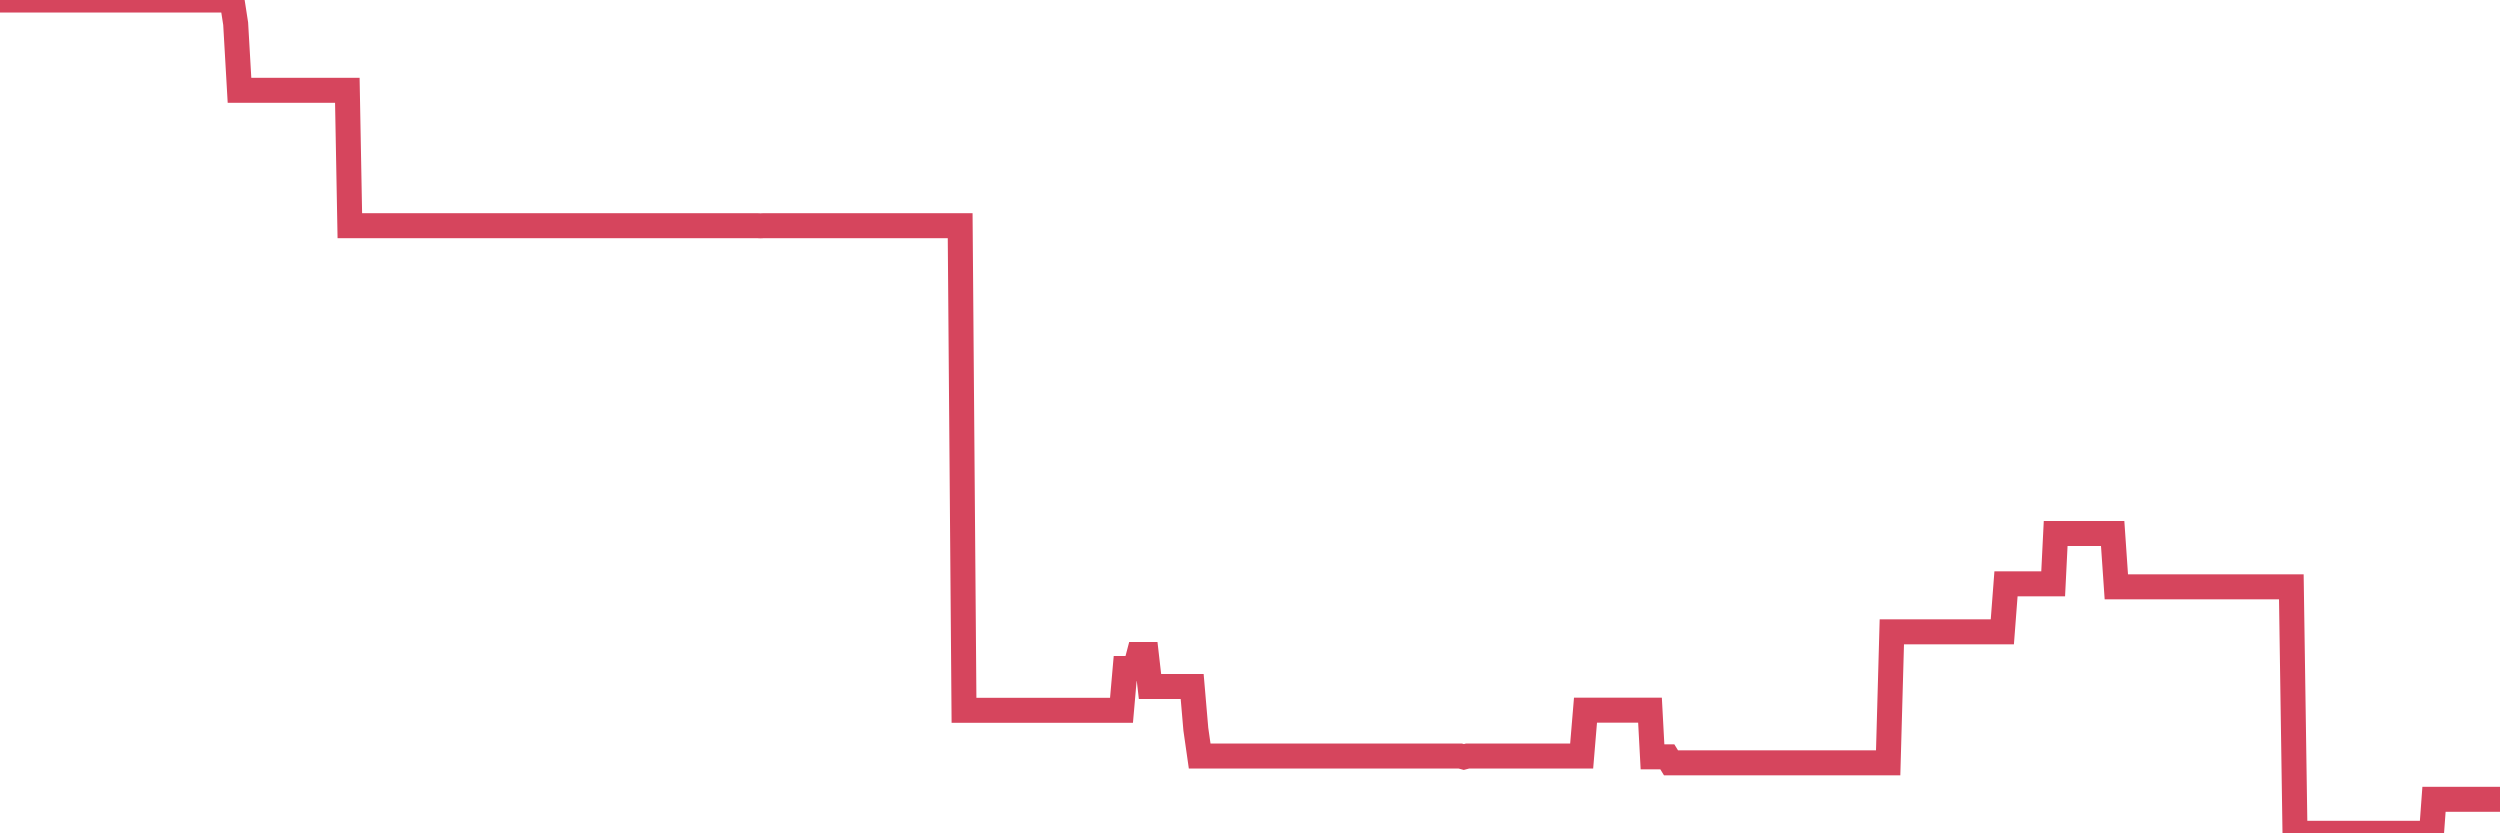 <?xml version="1.0"?><svg width="150px" height="50px" xmlns="http://www.w3.org/2000/svg" xmlns:xlink="http://www.w3.org/1999/xlink"> <polyline fill="none" stroke="#d6455d" stroke-width="1.5px" stroke-linecap="round" stroke-miterlimit="5" points="0.00,0.00 0.22,0.00 0.45,0.00 0.67,0.00 0.89,0.00 1.12,0.00 1.34,0.00 1.56,0.00 1.79,0.00 1.94,0.00 2.16,0.00 2.38,0.00 2.61,0.00 2.83,0.00 3.05,0.00 3.28,0.00 3.50,0.00 3.65,0.00 3.87,0.00 4.09,0.00 4.32,0.00 4.54,0.00 4.76,0.00 4.99,0.00 5.21,0.00 5.36,0.00 5.58,0.00 5.81,0.00 6.03,0.00 6.25,0.00 6.48,0.00 6.70,0.00 6.92,0.00 7.07,0.00 7.29,0.00 7.52,0.00 7.74,0.00 7.96,0.00 8.19,0.00 8.41,0.00 8.63,0.00 8.78,0.00 9.01,0.00 9.23,0.00 9.45,0.00 9.68,0.00 9.90,0.00 10.12,0.00 10.35,0.00 10.50,0.00 10.72,0.00 10.94,0.00 11.17,0.00 11.39,0.00 11.61,0.00 11.83,0.00 12.06,0.00 12.21,0.00 12.43,0.00 12.65,0.00 12.88,0.00 13.10,0.00 13.32,0.00 13.55,0.00 13.77,0.00 13.92,0.00 14.14,1.42 14.37,5.42 14.59,5.42 14.81,5.42 15.04,5.42 15.26,5.42 15.48,5.42 15.63,5.42 15.85,5.42 16.08,5.42 16.30,5.42 16.52,5.42 16.75,5.42 16.97,5.42 17.19,5.42 17.42,5.42 17.57,5.42 17.79,5.42 18.01,5.42 18.24,5.42 18.46,5.42 18.68,5.42 18.91,5.42 19.13,5.42 19.28,5.42 19.50,5.42 19.72,5.42 19.95,5.42 20.17,5.42 20.39,5.42 20.62,5.42 20.84,5.42 20.99,13.54 21.21,13.54 21.44,13.54 21.66,13.54 21.88,13.54 22.11,13.54 22.33,13.54 22.55,13.54 22.70,13.54 22.93,13.54 23.15,13.54 23.37,13.54 23.60,13.54 23.82,13.54 24.04,13.54 24.27,13.54 24.41,13.54 24.64,13.54 24.86,13.54 25.08,13.54 25.31,13.54 25.53,13.54 25.75,13.54 25.98,13.54 26.13,13.54 26.35,13.54 26.57,13.54 26.80,13.54 27.02,13.54 27.24,13.54 27.47,13.54 27.69,13.54 27.84,13.54 28.06,13.54 28.28,13.54 28.51,13.54 28.73,13.54 28.95,13.54 29.18,13.54 29.40,13.54 29.55,13.54 29.77,13.54 30.00,13.54 30.22,13.54 30.44,13.54 30.67,13.54 30.89,13.54 31.11,13.54 31.26,13.54 31.49,13.54 31.71,13.54 31.93,13.54 32.16,13.54 32.38,13.54 32.60,13.54 32.83,13.54 33.05,13.54 33.20,13.54 33.42,13.54 33.64,13.54 33.87,13.54 34.09,13.54 34.31,13.54 34.54,13.54 34.76,13.54 34.91,13.54 35.13,13.54 35.36,13.54 35.58,13.54 35.80,13.54 36.03,13.54 36.25,13.54 36.47,13.54 36.62,13.54 36.84,13.54 37.07,13.54 37.29,13.54 37.51,13.54 37.74,13.54 37.96,13.54 38.18,13.54 38.33,13.54 38.56,13.54 38.78,13.54 39.00,13.54 39.23,13.54 39.45,13.54 39.67,13.54 39.90,13.54 40.05,13.54 40.27,13.54 40.49,13.54 40.72,13.54 40.94,13.54 41.16,13.54 41.39,13.54 41.61,13.54 41.76,13.54 41.98,13.54 42.20,13.54 42.43,13.54 42.65,13.54 42.87,13.54 43.10,13.54 43.32,13.54 43.47,13.54 43.69,13.54 43.92,13.54 44.14,13.54 44.36,13.54 44.59,13.54 44.81,13.54 45.03,13.54 45.18,13.54 45.40,13.54 45.63,13.55 45.85,13.54 46.07,13.54 46.30,13.54 46.52,13.54 46.74,13.54 46.89,13.54 47.12,13.54 47.34,13.54 47.56,13.54 47.79,13.54 48.01,13.54 48.23,13.54 48.46,13.54 48.68,13.54 48.83,13.54 49.05,13.54 49.28,13.54 49.50,13.54 49.72,13.54 49.95,13.54 50.17,13.54 50.39,13.54 50.54,13.54 50.76,13.54 50.99,13.54 51.21,13.54 51.43,13.54 51.66,13.54 51.88,13.54 52.10,13.54 52.25,13.54 52.48,13.54 52.70,13.54 52.92,13.54 53.15,13.54 53.37,13.54 53.59,13.54 53.82,13.54 53.96,13.54 54.19,13.54 54.41,13.54 54.63,13.54 54.86,13.54 55.08,13.54 55.30,13.54 55.53,13.54 55.68,13.54 55.90,13.54 56.12,13.54 56.35,13.54 56.57,13.54 56.79,13.54 57.02,13.54 57.24,13.54 57.39,13.54 57.61,13.54 57.84,42.62 58.06,42.62 58.28,42.62 58.50,42.62 58.73,42.62 58.95,42.62 59.10,42.62 59.32,42.62 59.55,42.62 59.77,42.62 59.99,42.62 60.22,42.62 60.44,42.62 60.66,42.62 60.81,42.62 61.04,42.62 61.26,42.62 61.48,42.62 61.71,42.62 61.93,42.62 62.15,42.62 62.38,42.62 62.52,42.62 62.75,42.62 62.97,42.62 63.19,42.62 63.42,42.62 63.64,42.62 63.86,42.62 64.09,42.62 64.24,42.62 64.46,42.62 64.68,42.62 64.91,42.62 65.13,42.62 65.35,42.62 65.58,42.62 65.80,42.62 66.02,42.62 66.17,42.62 66.39,42.62 66.62,42.62 66.84,42.62 67.06,42.62 67.29,42.62 67.51,40.11 67.73,40.11 67.88,40.11 68.11,40.11 68.33,39.27 68.55,39.27 68.78,39.27 69.00,41.19 69.22,41.19 69.45,41.19 69.60,41.19 69.82,41.19 70.04,41.19 70.27,41.19 70.49,41.19 70.71,41.19 70.94,41.19 71.16,41.19 71.31,41.19 71.53,41.19 71.75,43.75 71.98,45.36 72.20,45.36 72.42,45.36 72.65,45.36 72.87,45.36 73.02,45.36 73.24,45.36 73.47,45.36 73.69,45.36 73.91,45.36 74.14,45.36 74.36,45.36 74.58,45.36 74.73,45.36 74.95,45.36 75.18,45.36 75.40,45.36 75.62,45.36 75.85,45.36 76.07,45.36 76.29,45.36 76.44,45.36 76.67,45.36 76.89,45.36 77.11,45.36 77.34,45.36 77.56,45.36 77.78,45.36 78.01,45.36 78.16,45.36 78.38,45.36 78.60,45.36 78.83,45.36 79.05,45.36 79.27,45.36 79.50,45.36 79.72,45.36 79.87,45.36 80.09,45.36 80.31,45.36 80.54,45.36 80.76,45.36 80.98,45.36 81.21,45.36 81.43,45.36 81.65,45.36 81.80,45.36 82.03,45.36 82.25,45.36 82.47,45.36 82.70,45.36 82.92,45.36 83.14,45.36 83.37,45.36 83.51,45.36 83.74,45.36 83.96,45.36 84.18,45.36 84.41,45.36 84.63,45.36 84.85,45.36 85.08,45.36 85.23,45.36 85.45,45.36 85.67,45.36 85.90,45.36 86.12,45.36 86.34,45.36 86.57,45.36 86.79,45.36 86.94,45.36 87.16,45.36 87.39,45.36 87.61,45.36 87.83,45.42 88.06,45.36 88.28,45.36 88.50,45.36 88.65,45.36 88.87,45.36 89.10,45.36 89.32,45.36 89.54,45.36 89.77,45.36 89.99,45.36 90.21,45.36 90.36,45.36 90.59,45.36 90.81,45.36 91.03,45.36 91.26,45.36 91.48,45.36 91.70,45.36 91.93,45.36 92.07,45.36 92.30,45.36 92.52,45.36 92.74,45.36 92.97,45.36 93.19,45.36 93.41,45.36 93.64,45.36 93.79,45.36 94.01,45.36 94.23,45.36 94.46,45.36 94.68,45.36 94.90,45.36 95.13,42.61 95.35,42.61 95.50,42.61 95.72,42.61 95.95,42.61 96.17,42.61 96.39,42.61 96.62,42.61 96.84,42.61 97.06,42.61 97.28,42.61 97.43,42.61 97.66,42.61 97.88,42.61 98.10,42.61 98.33,42.61 98.55,42.61 98.77,42.61 99.00,42.61 99.15,45.41 99.37,45.41 99.59,45.41 99.82,45.41 100.04,45.41 100.26,45.77 100.49,45.77 100.71,45.77 100.86,45.77 101.08,45.77 101.30,45.77 101.53,45.77 101.75,45.77 101.97,45.77 102.20,45.77 102.42,45.77 102.57,45.77 102.79,45.77 103.02,45.77 103.24,45.77 103.46,45.77 103.69,45.77 103.91,45.77 104.13,45.77 104.28,45.77 104.51,45.77 104.73,45.77 104.95,45.77 105.17,45.77 105.40,45.77 105.62,45.77 105.84,45.77 105.99,45.77 106.22,45.77 106.44,45.77 106.66,45.77 106.89,45.77 107.11,45.77 107.33,45.77 107.56,45.77 107.71,45.77 107.93,45.77 108.15,45.77 108.38,45.77 108.60,45.77 108.82,45.77 109.05,45.77 109.27,45.77 109.42,45.77 109.64,45.77 109.86,45.77 110.09,45.77 110.31,45.77 110.53,45.77 110.76,45.77 110.98,45.77 111.13,45.77 111.35,45.77 111.58,45.77 111.80,45.77 112.02,45.77 112.25,45.77 112.47,45.77 112.69,45.77 112.92,45.77 113.06,45.77 113.29,45.77 113.51,37.91 113.73,37.91 113.96,37.91 114.18,37.91 114.40,37.91 114.63,37.91 114.78,37.91 115.00,37.91 115.22,37.91 115.45,37.91 115.67,37.91 115.89,37.91 116.12,37.91 116.34,37.91 116.49,37.91 116.71,37.91 116.94,37.91 117.16,37.91 117.38,37.91 117.61,37.91 117.83,37.91 118.05,37.91 118.20,37.91 118.42,37.91 118.65,37.91 118.87,37.91 119.09,37.91 119.32,37.91 119.54,37.91 119.76,37.91 119.91,37.91 120.14,37.91 120.36,35.03 120.58,35.03 120.81,35.03 121.03,35.03 121.25,35.03 121.48,35.03 121.62,35.03 121.85,35.03 122.07,35.03 122.29,35.03 122.52,35.03 122.74,35.03 122.96,35.03 123.19,35.03 123.34,32.01 123.56,32.01 123.78,32.01 124.01,32.01 124.23,32.01 124.45,32.01 124.68,32.01 124.90,32.01 125.05,32.01 125.27,32.01 125.50,32.01 125.72,32.01 125.94,32.01 126.17,32.01 126.39,32.01 126.61,32.01 126.76,32.01 126.98,35.21 127.21,35.21 127.43,35.21 127.65,35.21 127.88,35.21 128.10,35.21 128.32,35.21 128.47,35.21 128.70,35.21 128.92,35.21 129.14,35.21 129.37,35.21 129.59,35.21 129.81,35.21 130.04,35.21 130.26,35.21 130.41,35.21 130.63,35.21 130.85,35.21 131.08,35.21 131.30,35.21 131.52,35.21 131.75,35.21 131.97,35.21 132.12,35.21 132.34,35.21 132.57,35.21 132.79,35.21 133.01,35.21 133.24,35.21 133.46,35.21 133.68,35.21 133.83,35.21 134.06,35.21 134.28,35.21 134.50,35.21 134.73,35.21 134.95,35.21 135.17,35.21 135.40,35.21 135.54,35.21 135.77,35.21 135.99,35.21 136.21,35.21 136.44,35.21 136.66,35.21 136.88,35.21 137.11,35.21 137.26,35.21 137.48,35.21 137.70,50.00 137.93,50.00 138.15,50.00 138.37,50.00 138.60,50.00 138.82,50.00 138.97,50.00 139.19,50.00 139.41,50.00 139.64,50.00 139.86,50.00 140.08,50.00 140.31,50.00 140.53,50.00 140.68,50.00 140.90,50.00 141.13,50.00 141.35,50.00 141.57,50.00 141.80,50.00 142.02,50.00 142.24,50.00 142.39,50.00 142.62,50.00 142.84,50.00 143.06,50.00 143.29,50.00 143.51,50.00 143.73,50.00 143.95,50.00 144.10,50.00 144.33,50.00 144.55,50.00 144.77,50.00 145.00,50.00 145.22,50.00 145.44,50.00 145.67,50.00 145.89,50.00 146.04,47.96 146.26,47.96 146.49,47.96 146.71,47.96 146.93,47.96 147.16,47.96 147.38,47.96 147.60,47.96 147.75,47.96 147.97,47.96 148.20,47.96 148.42,47.96 148.64,47.96 148.87,47.96 149.09,47.96 149.31,47.96 149.46,47.96 149.69,47.96 149.91,47.96 150.00,47.96 "/></svg>